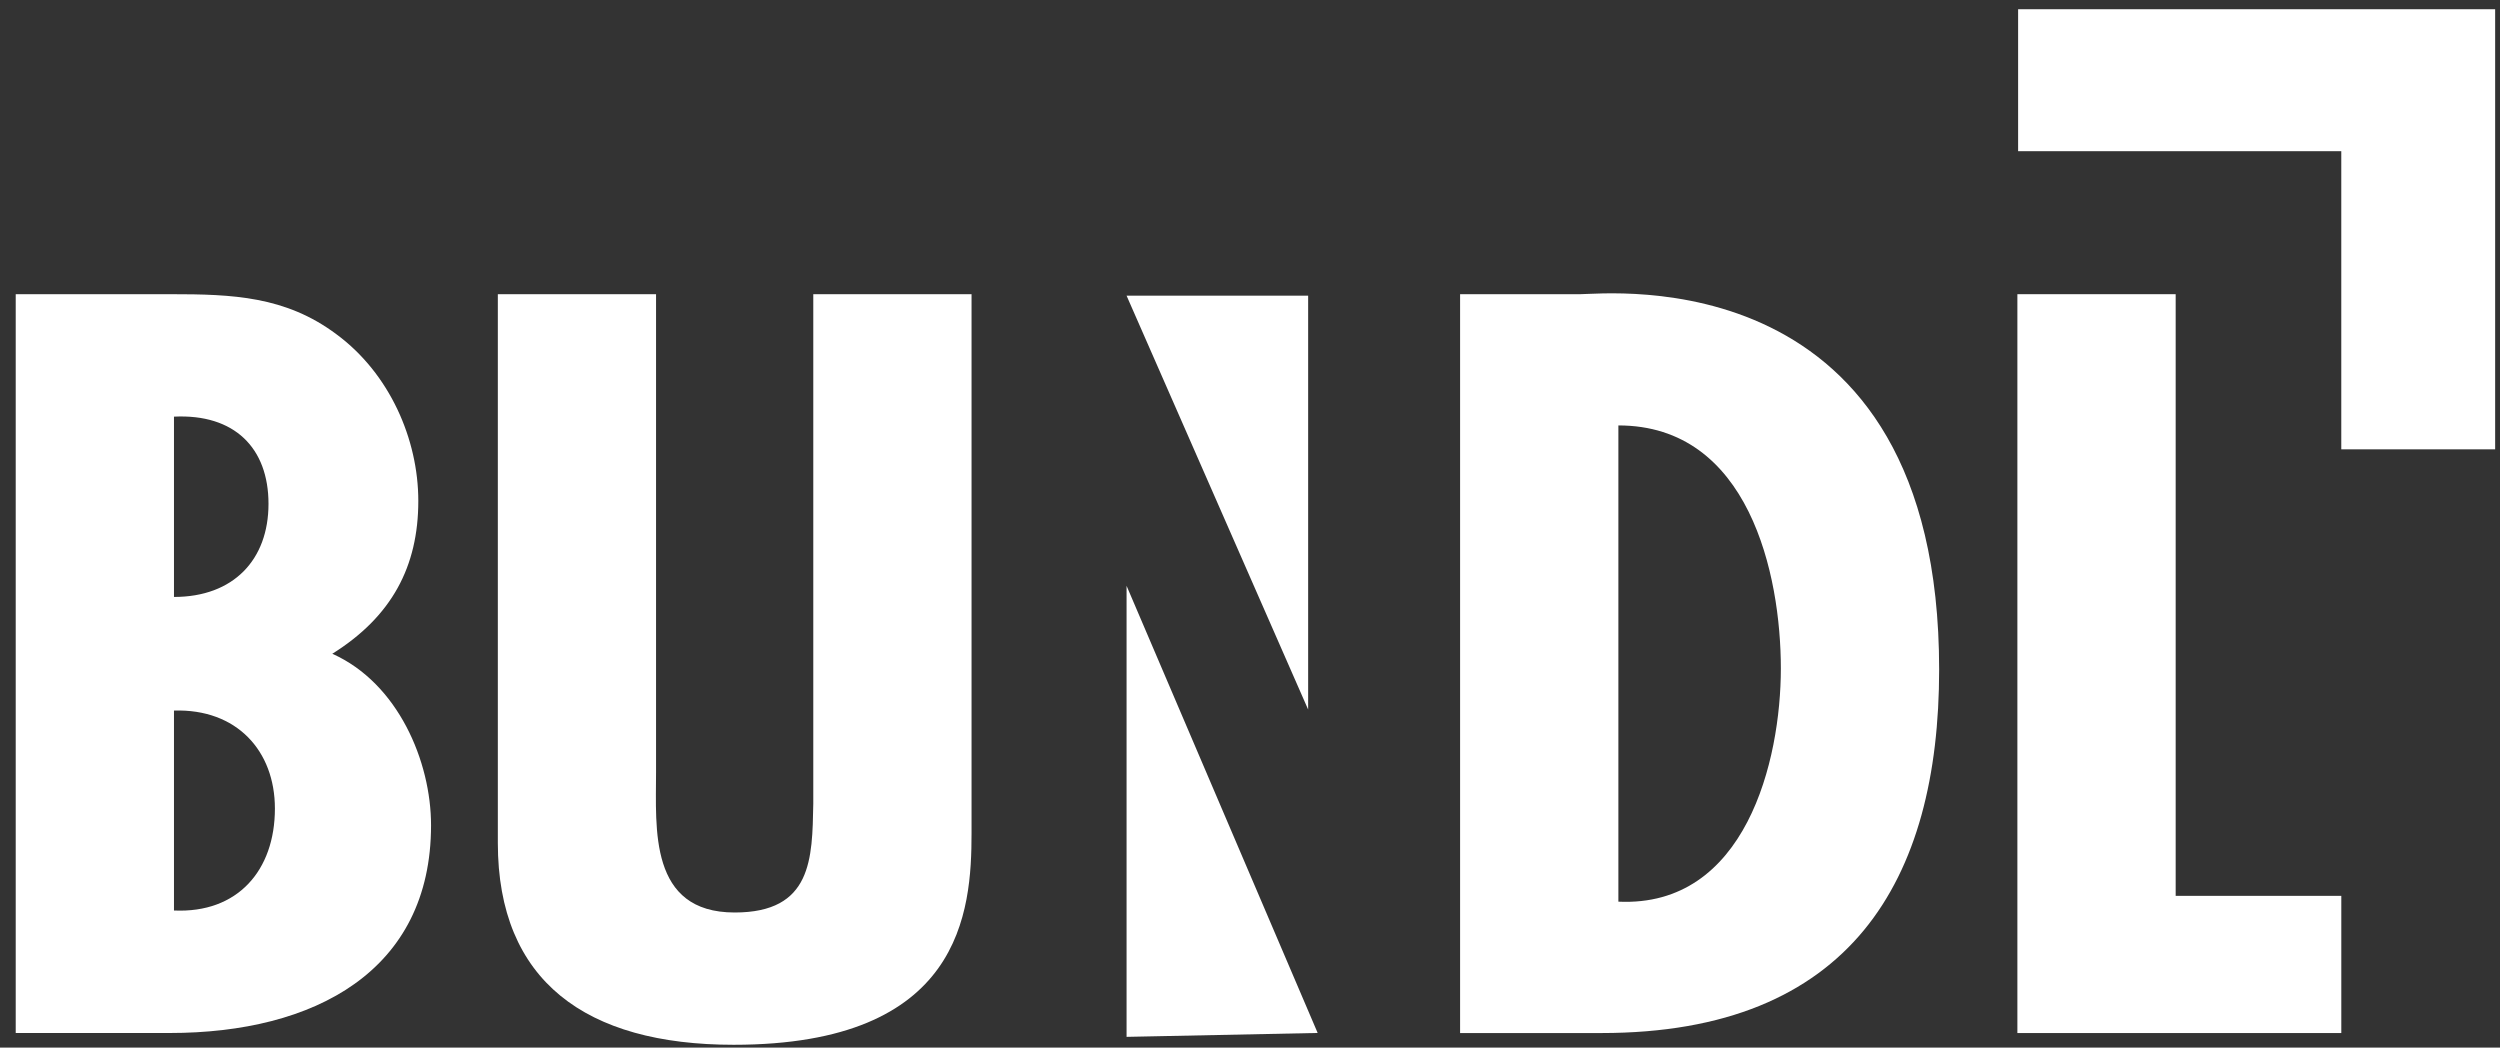 <svg width="105" height="44" viewBox="0 0 105 44" fill="none" xmlns="http://www.w3.org/2000/svg">
<rect x="0" y="0" width="105" height="44" fill="#333333" stroke="none"/>
<path d="M0.66 43.386V12.356H7.174C9.76 12.356 11.992 12.438 14.134 14.042C16.363 15.688 17.569 18.446 17.569 21.039C17.569 23.797 16.453 25.896 13.957 27.458C16.721 28.693 18.104 31.985 18.104 34.66C18.104 40.793 13.197 43.386 7.13 43.386H0.66ZM7.307 17.499V25.072C9.806 25.072 11.277 23.509 11.277 21.162C11.277 18.815 9.849 17.375 7.307 17.499ZM7.307 29.845V38.241C9.983 38.364 11.546 36.554 11.546 33.959C11.546 31.532 9.939 29.761 7.307 29.844V29.845Z" fill="white"/>
<path d="M27.554 12.356V32.44C27.554 34.787 27.244 38.325 30.856 38.325C34.114 38.325 34.114 36.062 34.158 33.756V12.356H40.805V34.991C40.805 38.283 40.403 43.881 30.812 43.881C24.612 43.881 20.909 41.206 20.909 35.402V12.356H27.554Z" fill="white"/>
<path d="M61.324 43.386V12.356H66.365C67.524 12.356 81.444 10.792 81.444 28.119C81.444 36.967 77.74 43.388 67.256 43.388H61.322L61.324 43.386ZM74.796 28.076C74.796 24.125 73.458 17.868 67.972 17.868V37.87C73.324 38.118 74.796 31.943 74.796 28.075V28.076Z" fill="white"/>
<path d="M91.378 12.356V37.626H98.335V43.388H84.73V12.356H91.378Z" fill="white"/>
<path d="M54.942 12.418V29.801L47.316 12.418H54.942Z" fill="white"/>
<path d="M47.316 24.604V43.548L55.342 43.384L47.316 24.604Z" fill="white"/>
<path d="M98.334 0.388H84.761V6.35H98.334V18.872H104.796V6.35V0.388H98.334Z" fill="white"/>
</svg>
